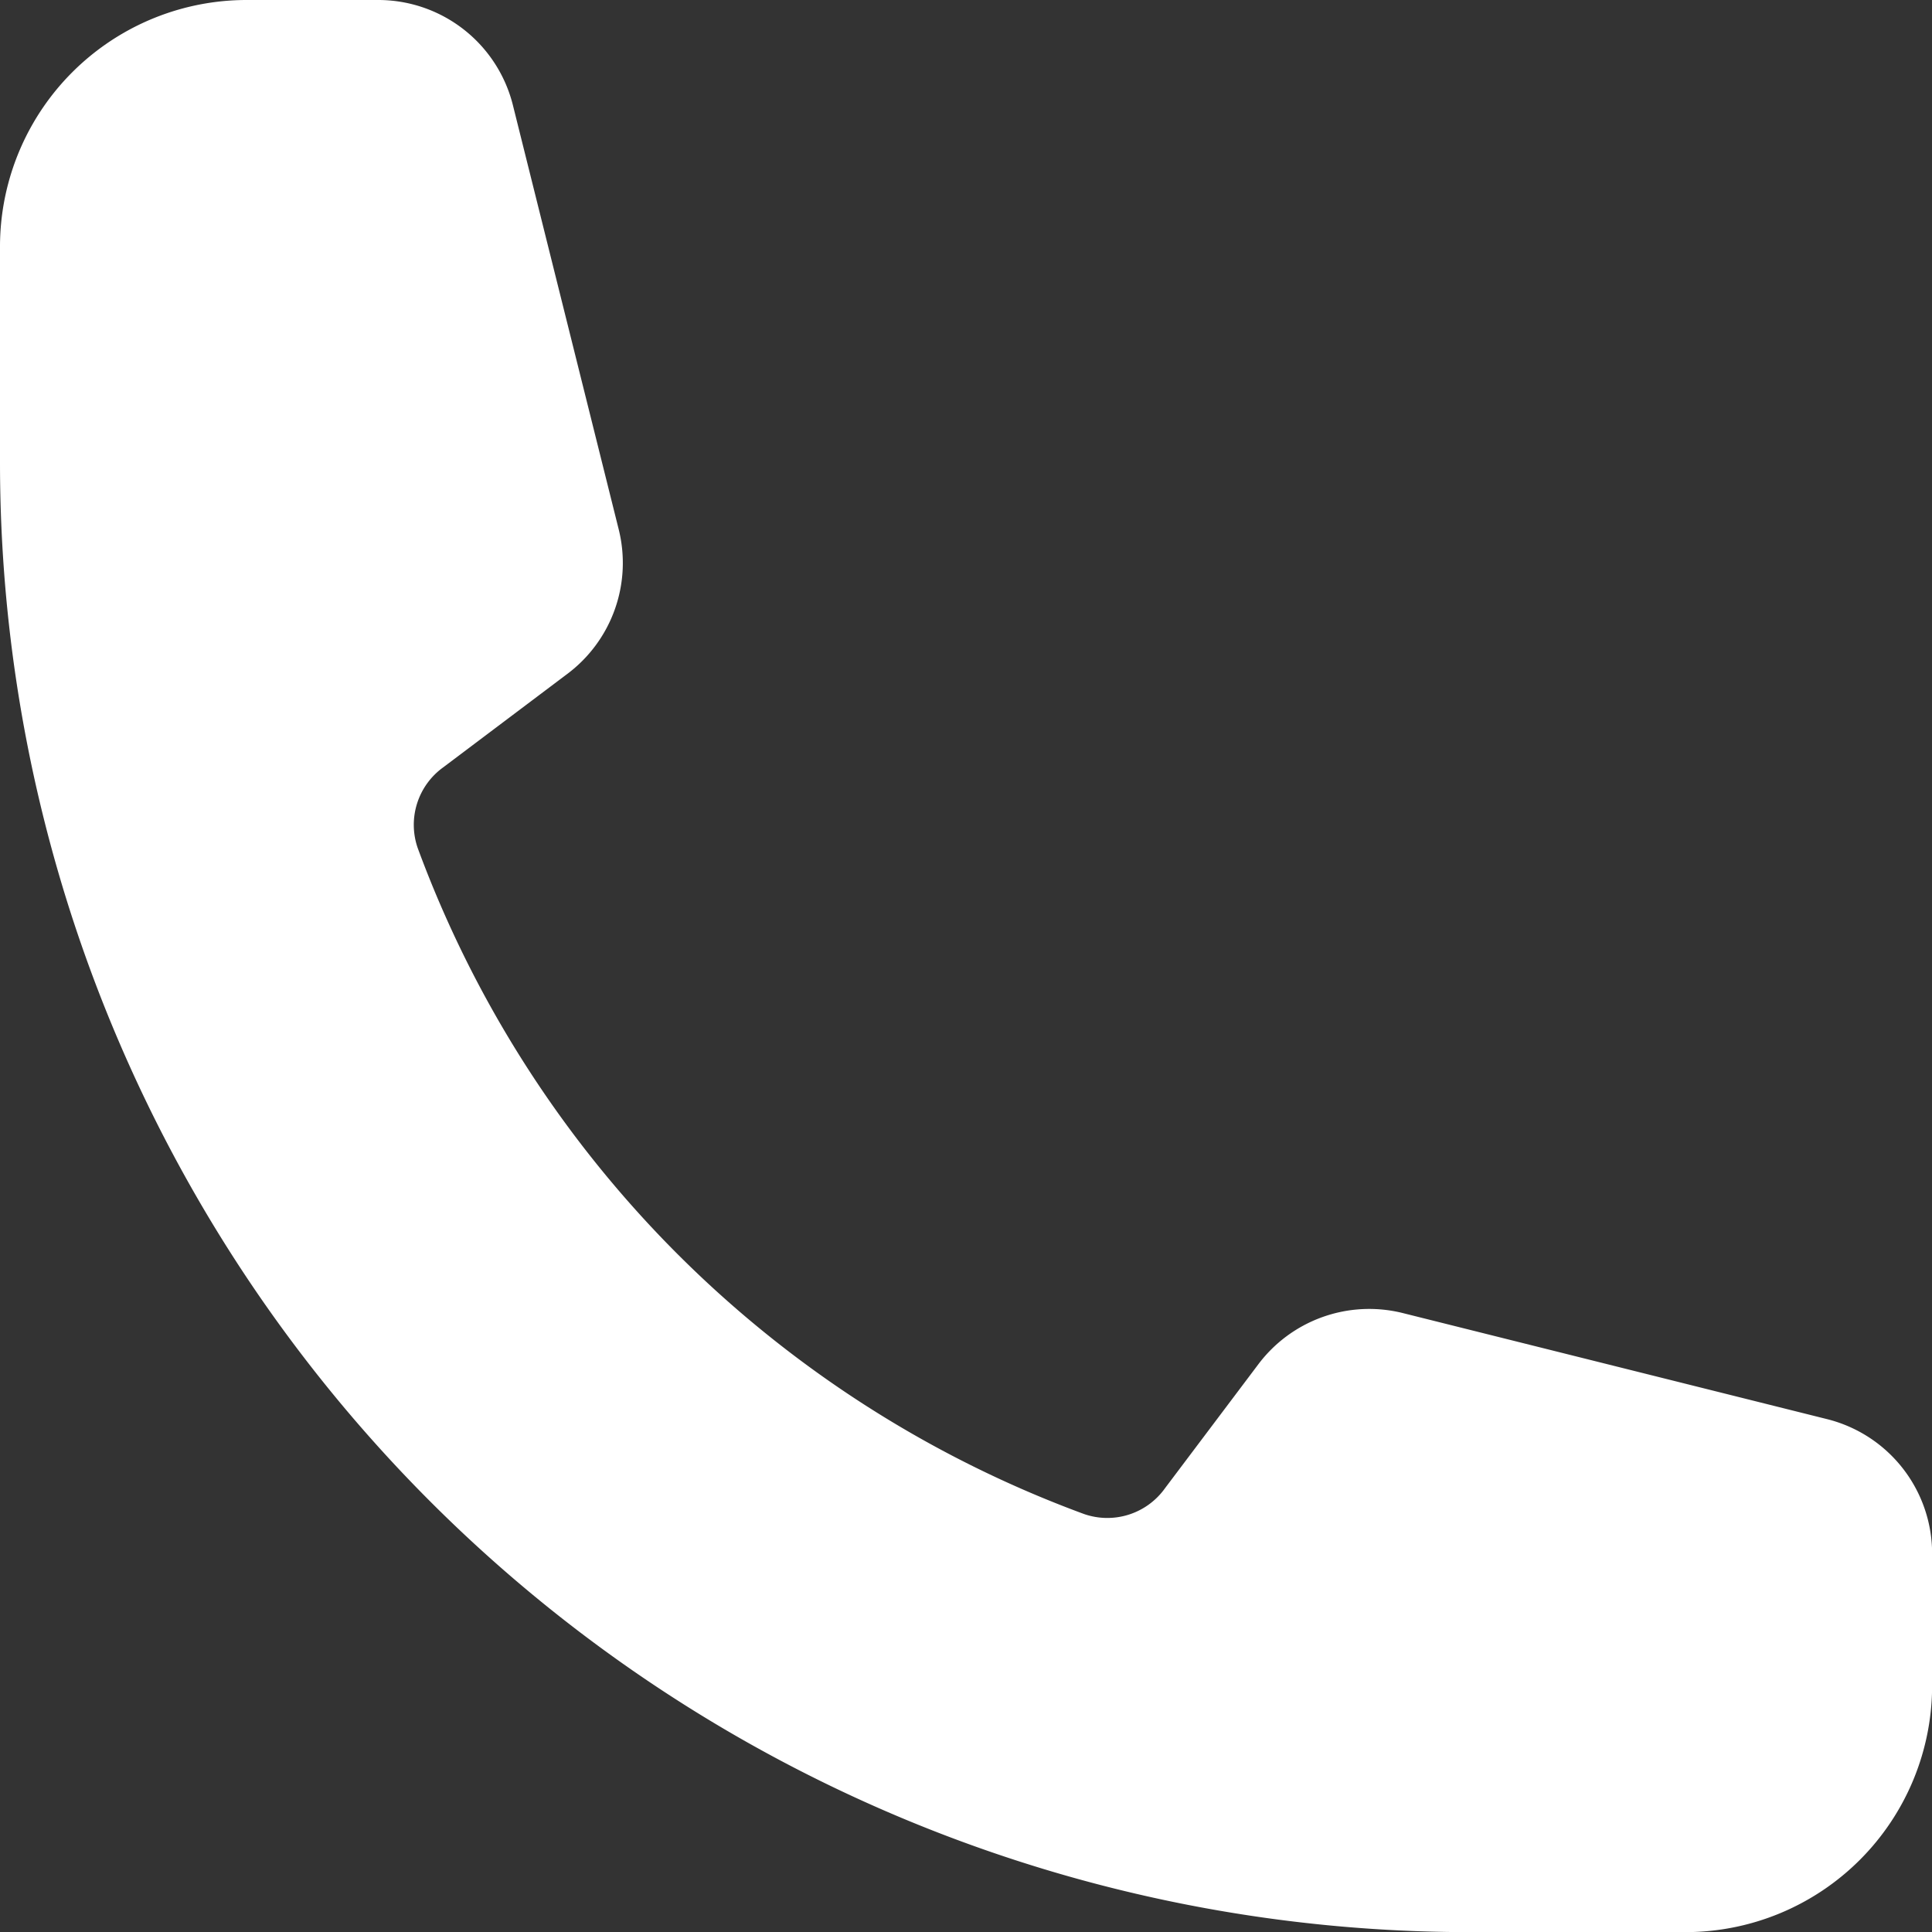<?xml version="1.0" encoding="UTF-8"?>
<svg xmlns="http://www.w3.org/2000/svg" width="15.631" height="15.631" viewBox="0 0 15.631 15.631">
  <rect x="0" y="0" width="15.631" height="15.631" fill="#333333" stroke="none"/>
  <defs>
    <style>
      .cls-1 {
        fill: #fff;
        stroke: #fff;
        stroke-linecap: round;
        stroke-linejoin: round;
        stroke-width: 0.5px;
      }
    </style>
  </defs>
  <path id="Trazado_46" data-name="Trazado 46" class="cls-1" d="M2.25,5.742a11.64,11.64,0,0,0,11.64,11.64h1.746a1.746,1.746,0,0,0,1.746-1.746V14.571a.872.872,0,0,0-.661-.847l-3.432-.858a.873.873,0,0,0-.91.324l-.753,1a.823.823,0,0,1-.939.295A9.339,9.339,0,0,1,5.144,8.945a.823.823,0,0,1,.295-.939l1-.753a.872.872,0,0,0,.324-.91L5.907,2.911a.873.873,0,0,0-.847-.661H4A1.746,1.746,0,0,0,2.25,4Z" transform="translate(-2 -2)"></path>
</svg>
